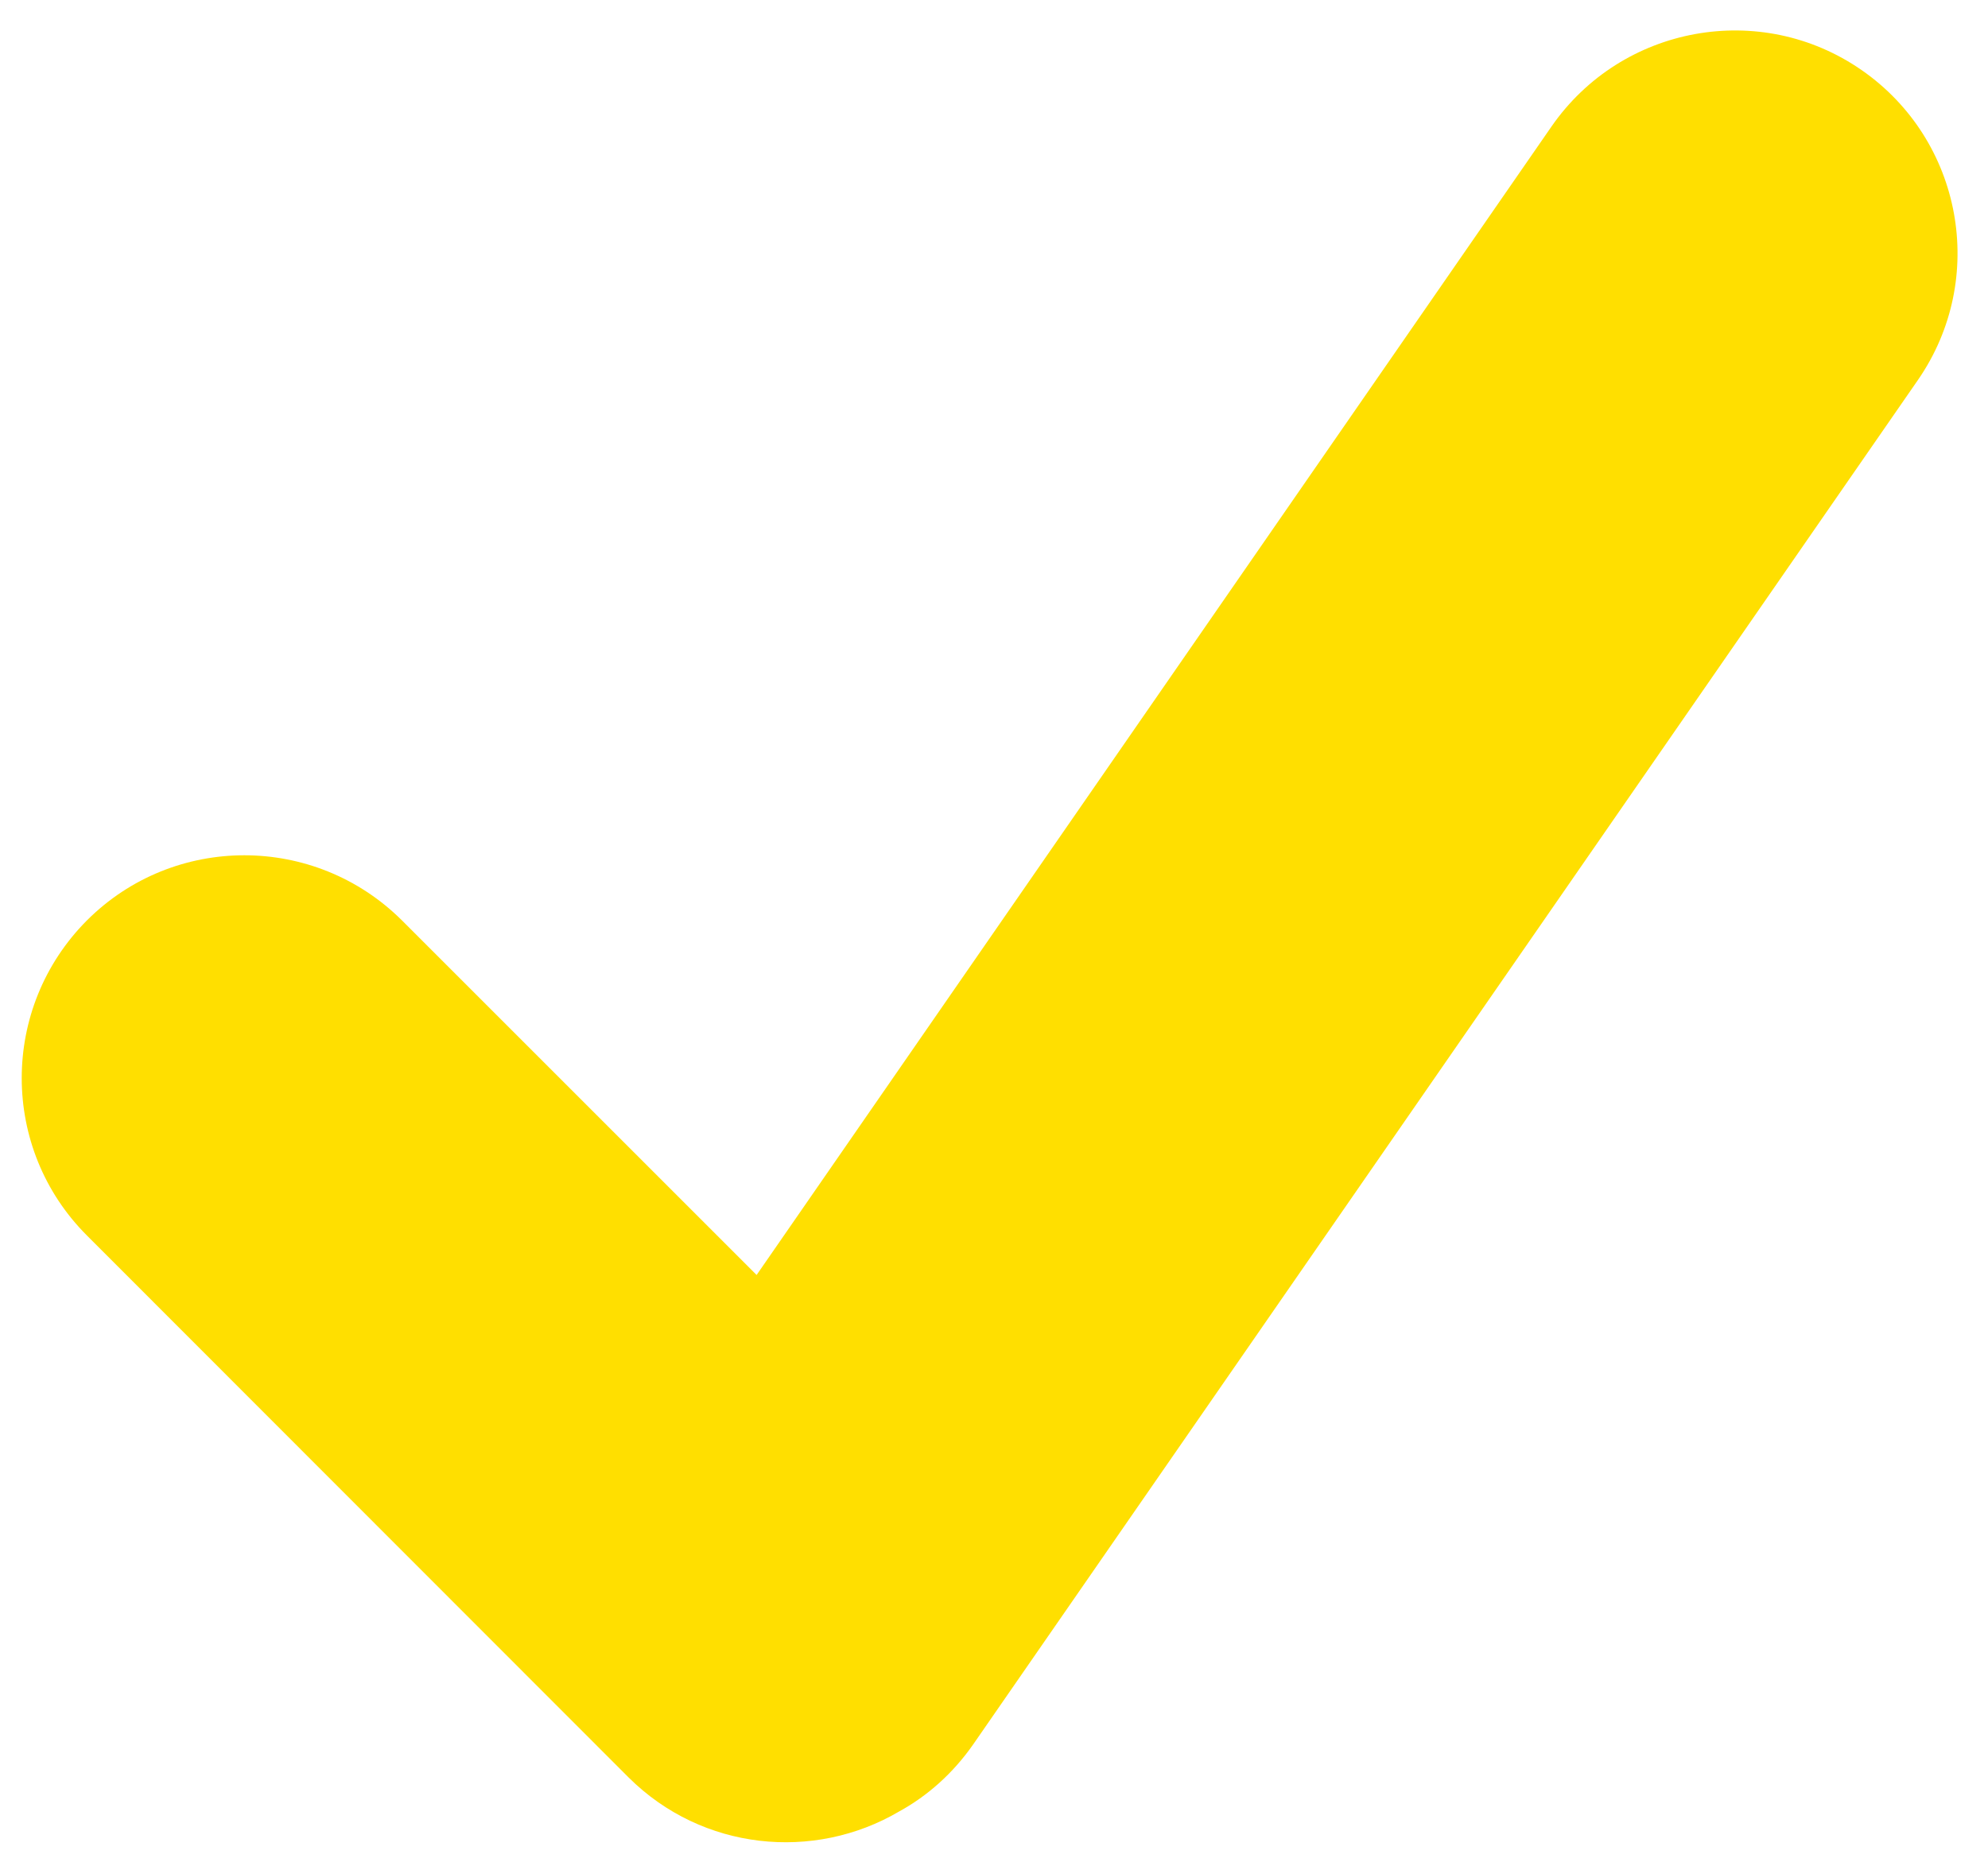 <?xml version="1.0" encoding="UTF-8" standalone="no"?><svg xmlns="http://www.w3.org/2000/svg" xmlns:xlink="http://www.w3.org/1999/xlink" fill="#000000" height="475.7" preserveAspectRatio="xMidYMid meet" version="1" viewBox="-2.3 -4.4 507.9 475.7" width="507.9" zoomAndPan="magnify"><g id="change1_1"><path d="M487.7,92.7L246.3,441.4c-5.1,7.3-11.6,13.1-18.9,17.1c-21.8,12.8-50.3,10-69.1-8.7L19.9,311.3 c-22.2-22.2-22.2-58.2,0-80.5c22.2-22.2,58.2-22.2,80.5,0l90.6,90.6L394.1,27.9C412,2.1,447.5-4.4,473.3,13.5 C499.1,31.4,505.6,66.8,487.7,92.7z" fill="#ffdf00"/></g></svg>
